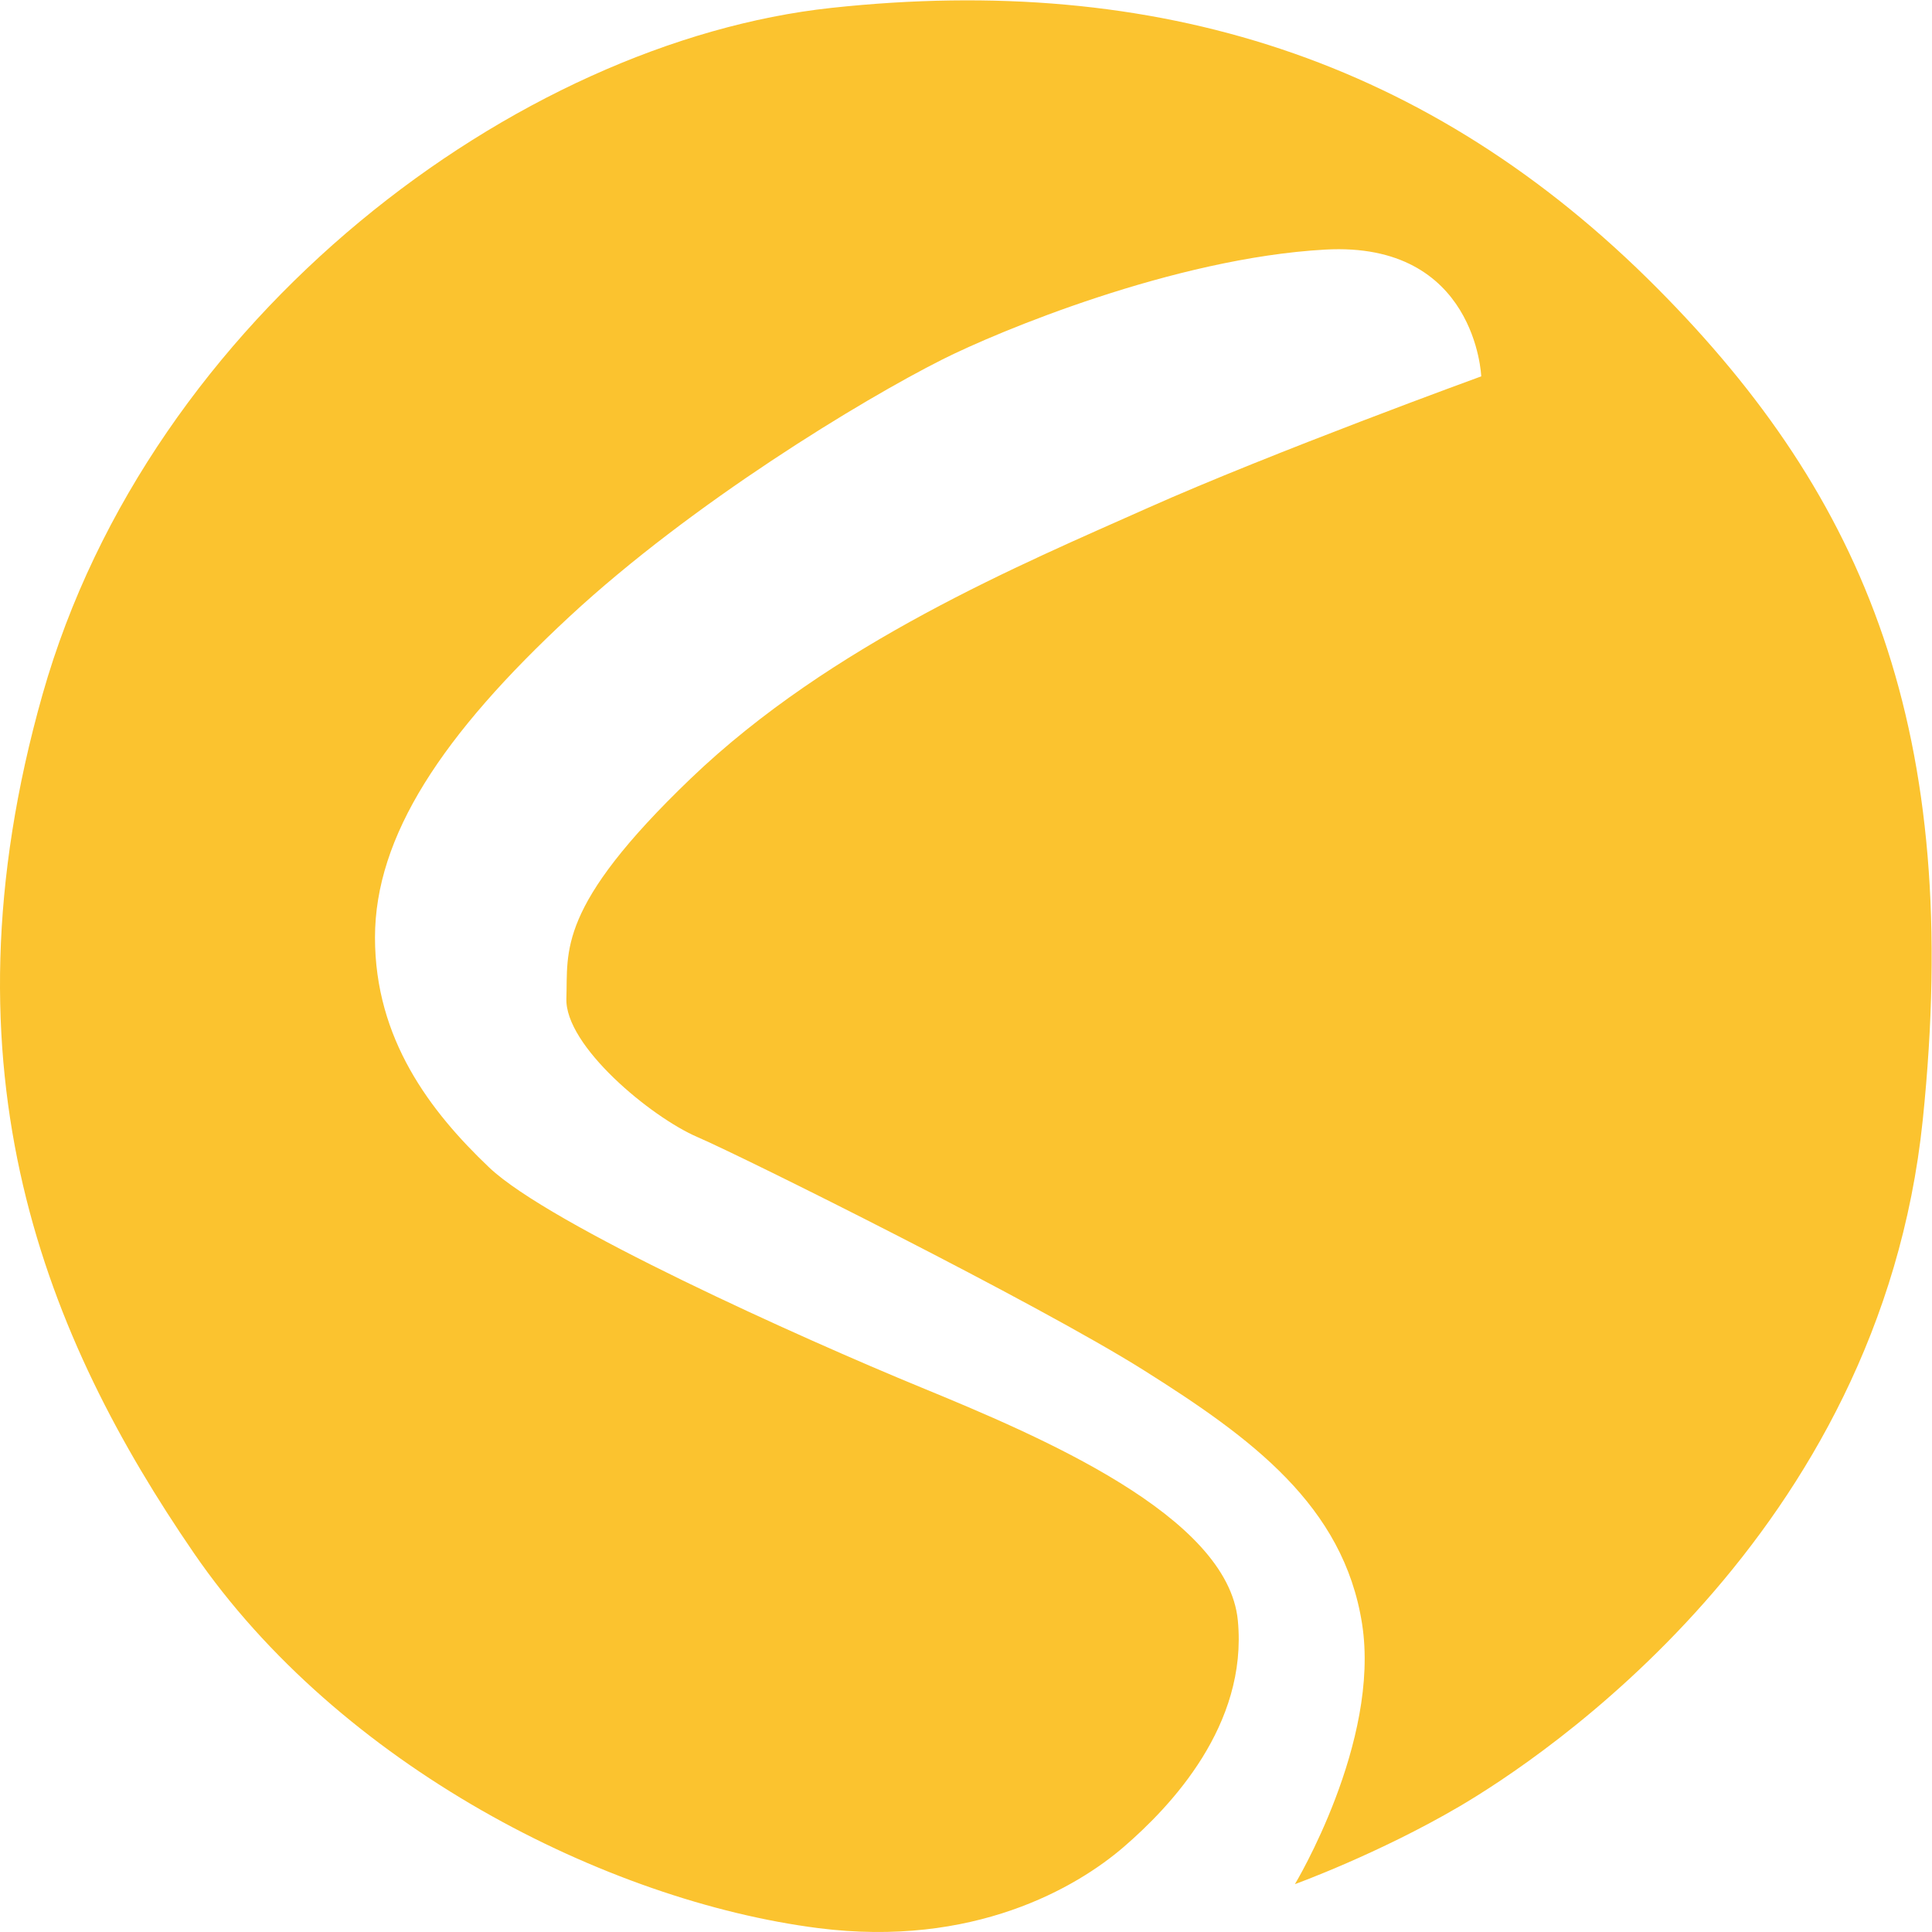 <?xml version="1.0" encoding="UTF-8" standalone="no"?>
<svg
   xmlns:dc="http://purl.org/dc/elements/1.1/"
   xmlns:cc="http://creativecommons.org/ns#"
   xmlns:rdf="http://www.w3.org/1999/02/22-rdf-syntax-ns#"
   xmlns:svg="http://www.w3.org/2000/svg"
   xmlns="http://www.w3.org/2000/svg"
   viewBox="0 0 80.12 80.12"
   height="80.12"
   width="80.12"
   xml:space="preserve"
   id="svg2"
   version="1.1"><defs
     id="defs6"><clipPath
       id="clipPath20"
       clipPathUnits="userSpaceOnUse"><path
         id="path18"
         d="M 0,600.941 V 0 h 600.945 v 600.941 z" /></clipPath></defs><g
     transform="matrix(1.333,0,0,-1.333,0,80.12)"
     id="g10"><g
       transform="scale(0.1)"
       id="g12"><g
         id="g14"><g
           clip-path="url(#clipPath20)"
           id="g16"><path
             id="path22"
             style="fill:#fbc32f;fill-opacity:1;fill-rule:nonzero;stroke:none"
             d="m 402.848,14.883 c 0,0 26.64,44.168 20.898,80.984 -5.754,36.817 -34.473,57.844 -67.891,78.887 -33.437,21.027 -124.3,66.262 -138.921,72.57 -14.414,6.219 -41.258,28.387 -40.731,43.125 0.52,14.719 -3.199,28.231 38.641,68.36 43.867,42.07 103.148,66.785 142.047,84.136 38.906,17.356 103.925,41.02 103.925,41.02 0,0 -1.562,42.07 -48.562,39.437 C 365.25,520.777 310.309,497.855 293.184,489.223 268.109,476.605 215.273,444.566 177.242,409.297 137.555,372.48 116.66,340.926 116.66,309.375 c 0,-31.555 17.137,-54.043 35.516,-71.523 18.797,-17.883 97.137,-53.106 134.215,-68.36 37.082,-15.246 95.578,-39.972 98.703,-72.57 C 388.238,64.316 364.203,39.07 349.586,26.453 334.957,13.836 302.828,-4.961 254.531,1.211 188.73,9.629 105.695,51.699 60.266,117.957 14.82,184.219 -20.164,267.305 13.262,385.105 46.68,502.895 161.051,588.094 258.711,598.602 359.879,609.508 444.859,582.605 515.648,511.313 580.418,446.102 610.699,373.535 598.172,252.586 584.754,123.086 479.098,53.797 454.039,39.07 428.961,24.355 402.848,14.883 402.848,14.883" /></g></g></g></g></svg>